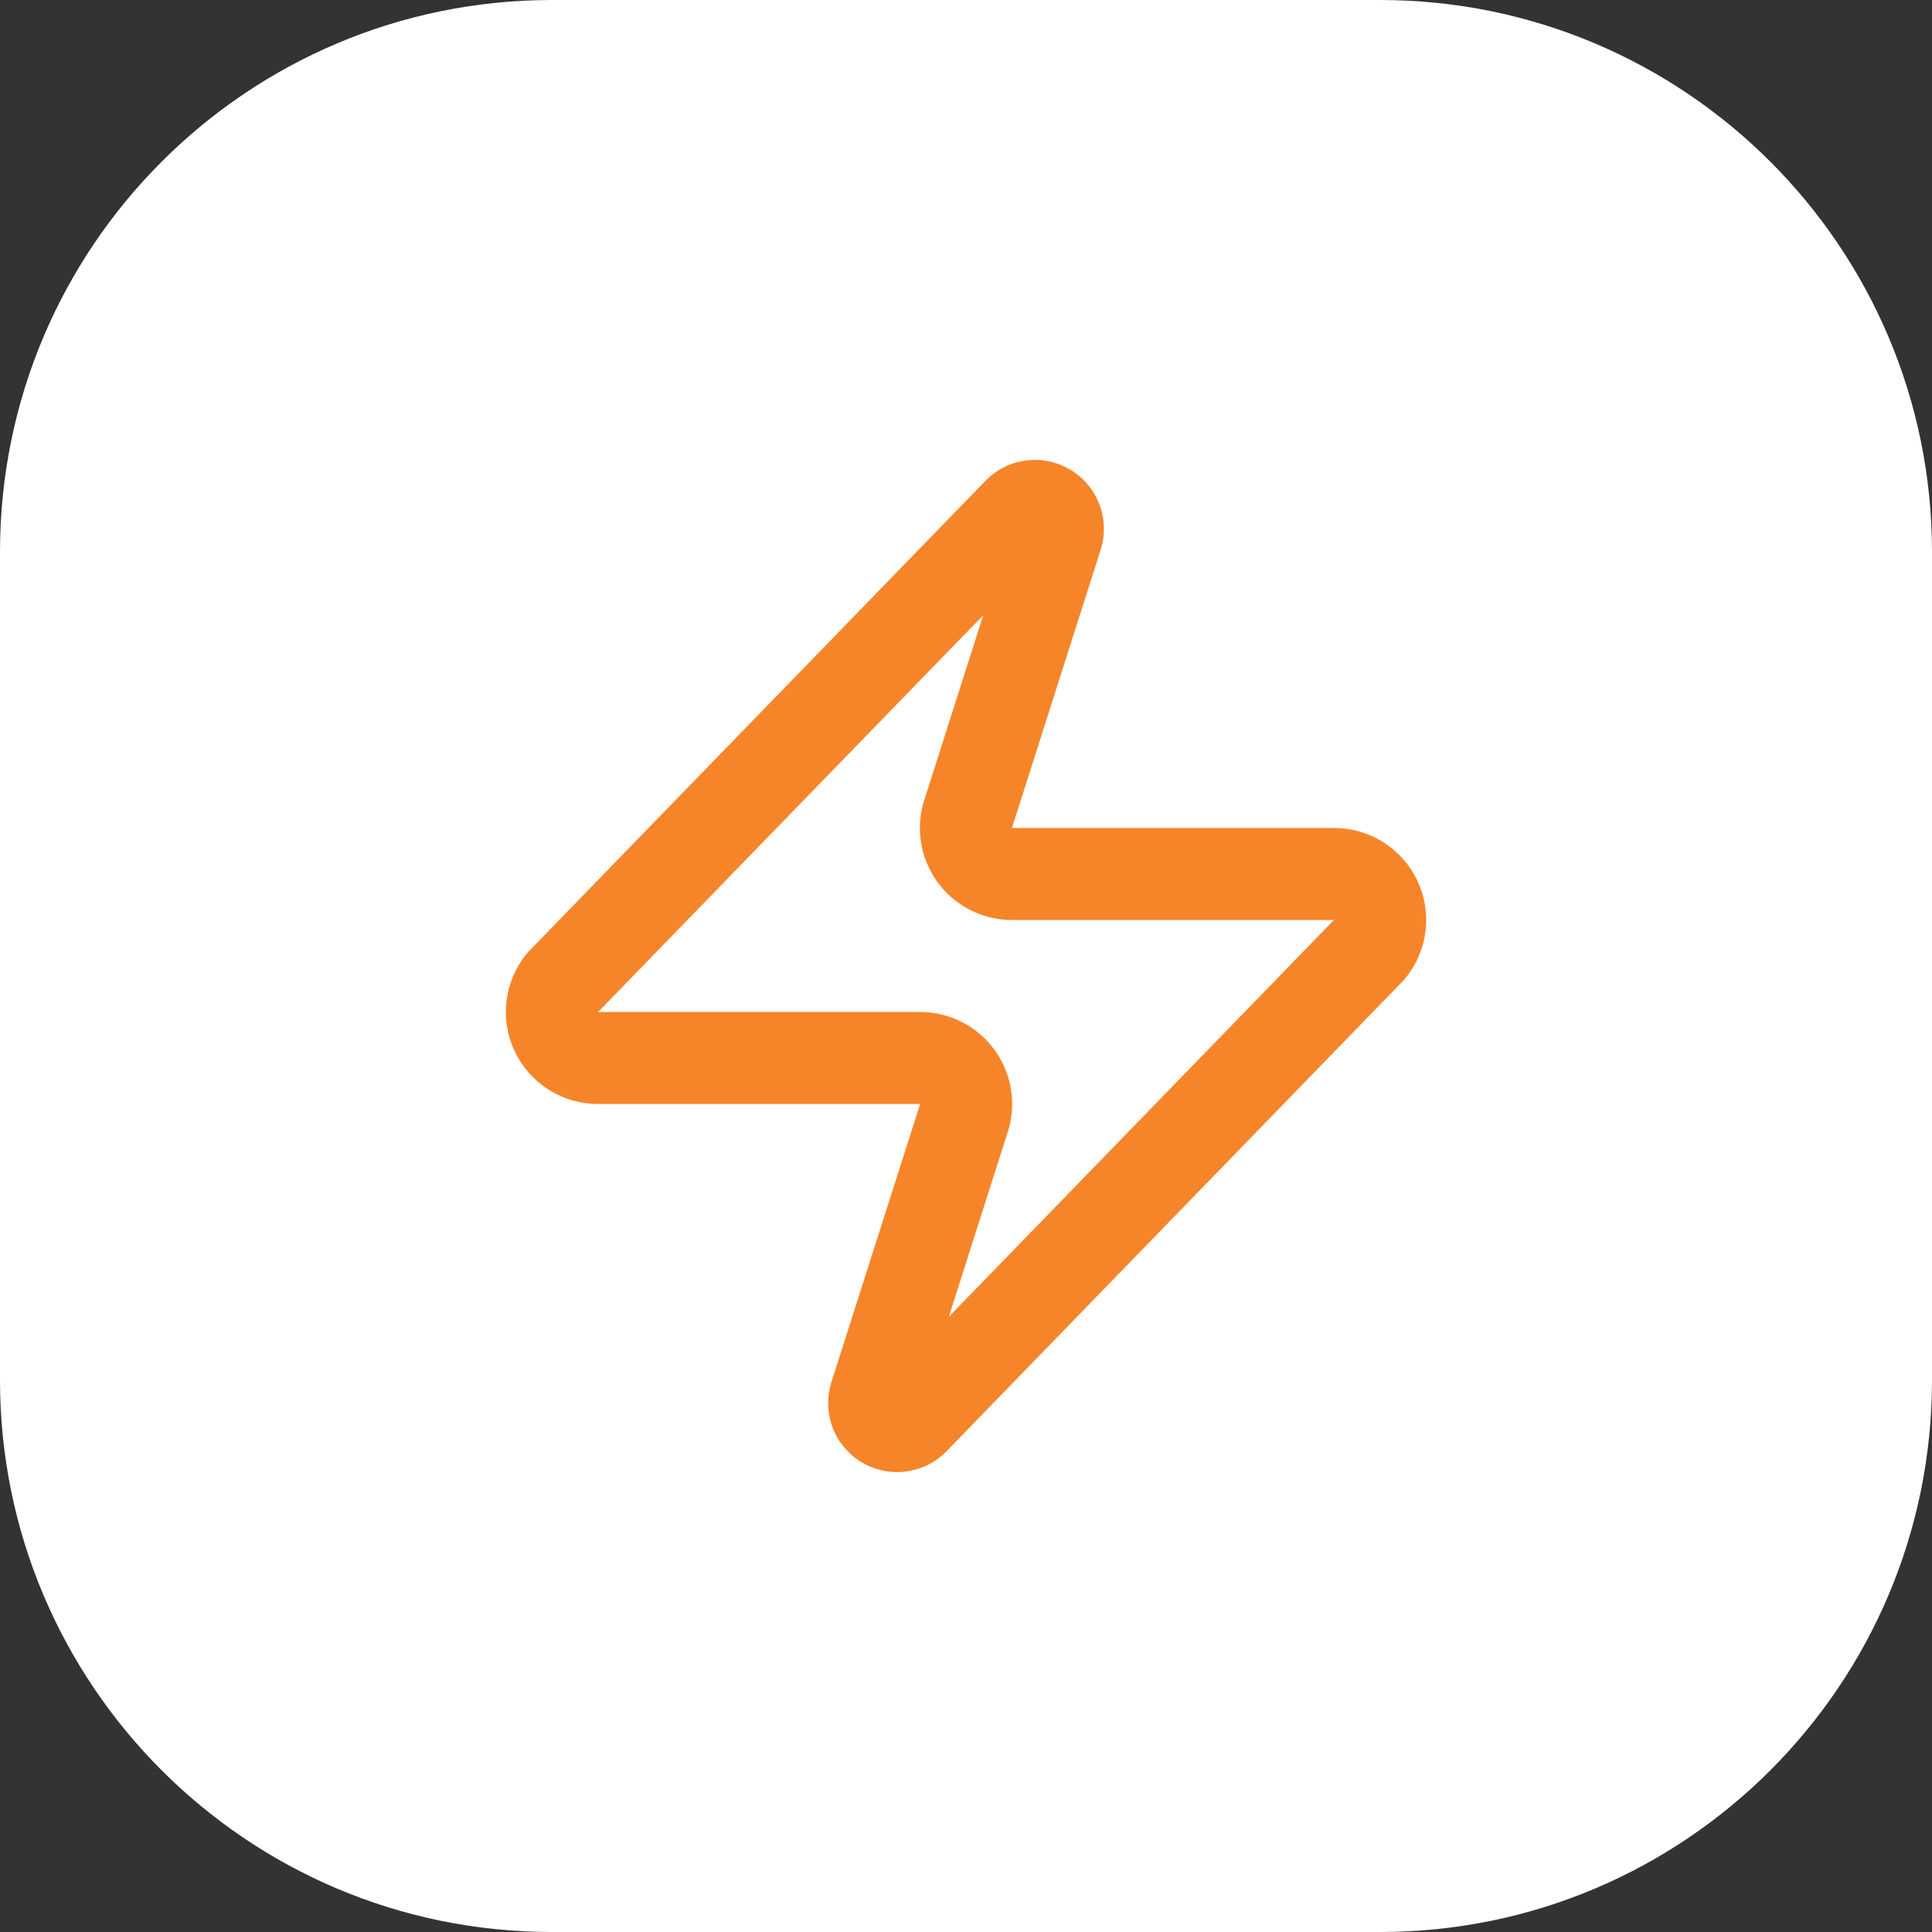 <svg width="104" height="104" viewBox="0 0 104 104" fill="none" xmlns="http://www.w3.org/2000/svg">
<rect x="0" y="0" width="104" height="104" fill="#333333" stroke="none"/>
<path d="M0 29.714C0 13.303 13.303 0 29.714 0H74.286C90.697 0 104 13.303 104 29.714V74.286C104 90.697 90.697 104 74.286 104H29.714C13.303 104 0 90.697 0 74.286V29.714Z" fill="white"/>
<path d="M32.192 56.952C31.723 56.954 31.264 56.822 30.867 56.573C30.47 56.324 30.152 55.968 29.95 55.545C29.747 55.122 29.669 54.651 29.724 54.185C29.779 53.72 29.965 53.28 30.26 52.916L54.775 27.659C54.958 27.447 55.209 27.303 55.485 27.252C55.761 27.201 56.047 27.245 56.294 27.378C56.542 27.51 56.737 27.723 56.848 27.981C56.959 28.239 56.978 28.527 56.904 28.798L52.15 43.705C52.01 44.08 51.962 44.483 52.013 44.881C52.063 45.278 52.208 45.657 52.437 45.986C52.666 46.315 52.971 46.583 53.327 46.768C53.682 46.953 54.077 47.049 54.477 47.047H71.811C72.279 47.046 72.739 47.177 73.136 47.426C73.532 47.675 73.85 48.032 74.053 48.455C74.255 48.877 74.333 49.349 74.278 49.814C74.223 50.279 74.037 50.72 73.742 51.084L49.228 76.341C49.044 76.553 48.793 76.696 48.517 76.748C48.241 76.799 47.956 76.754 47.708 76.622C47.461 76.489 47.265 76.277 47.154 76.019C47.044 75.76 47.024 75.472 47.098 75.202L51.853 60.295C51.993 59.92 52.04 59.516 51.99 59.119C51.94 58.721 51.794 58.342 51.565 58.013C51.336 57.685 51.031 57.416 50.676 57.232C50.32 57.047 49.925 56.951 49.525 56.952H32.192Z" stroke="#F6852A" stroke-width="4.952" stroke-linecap="round" stroke-linejoin="round"/>
</svg>
